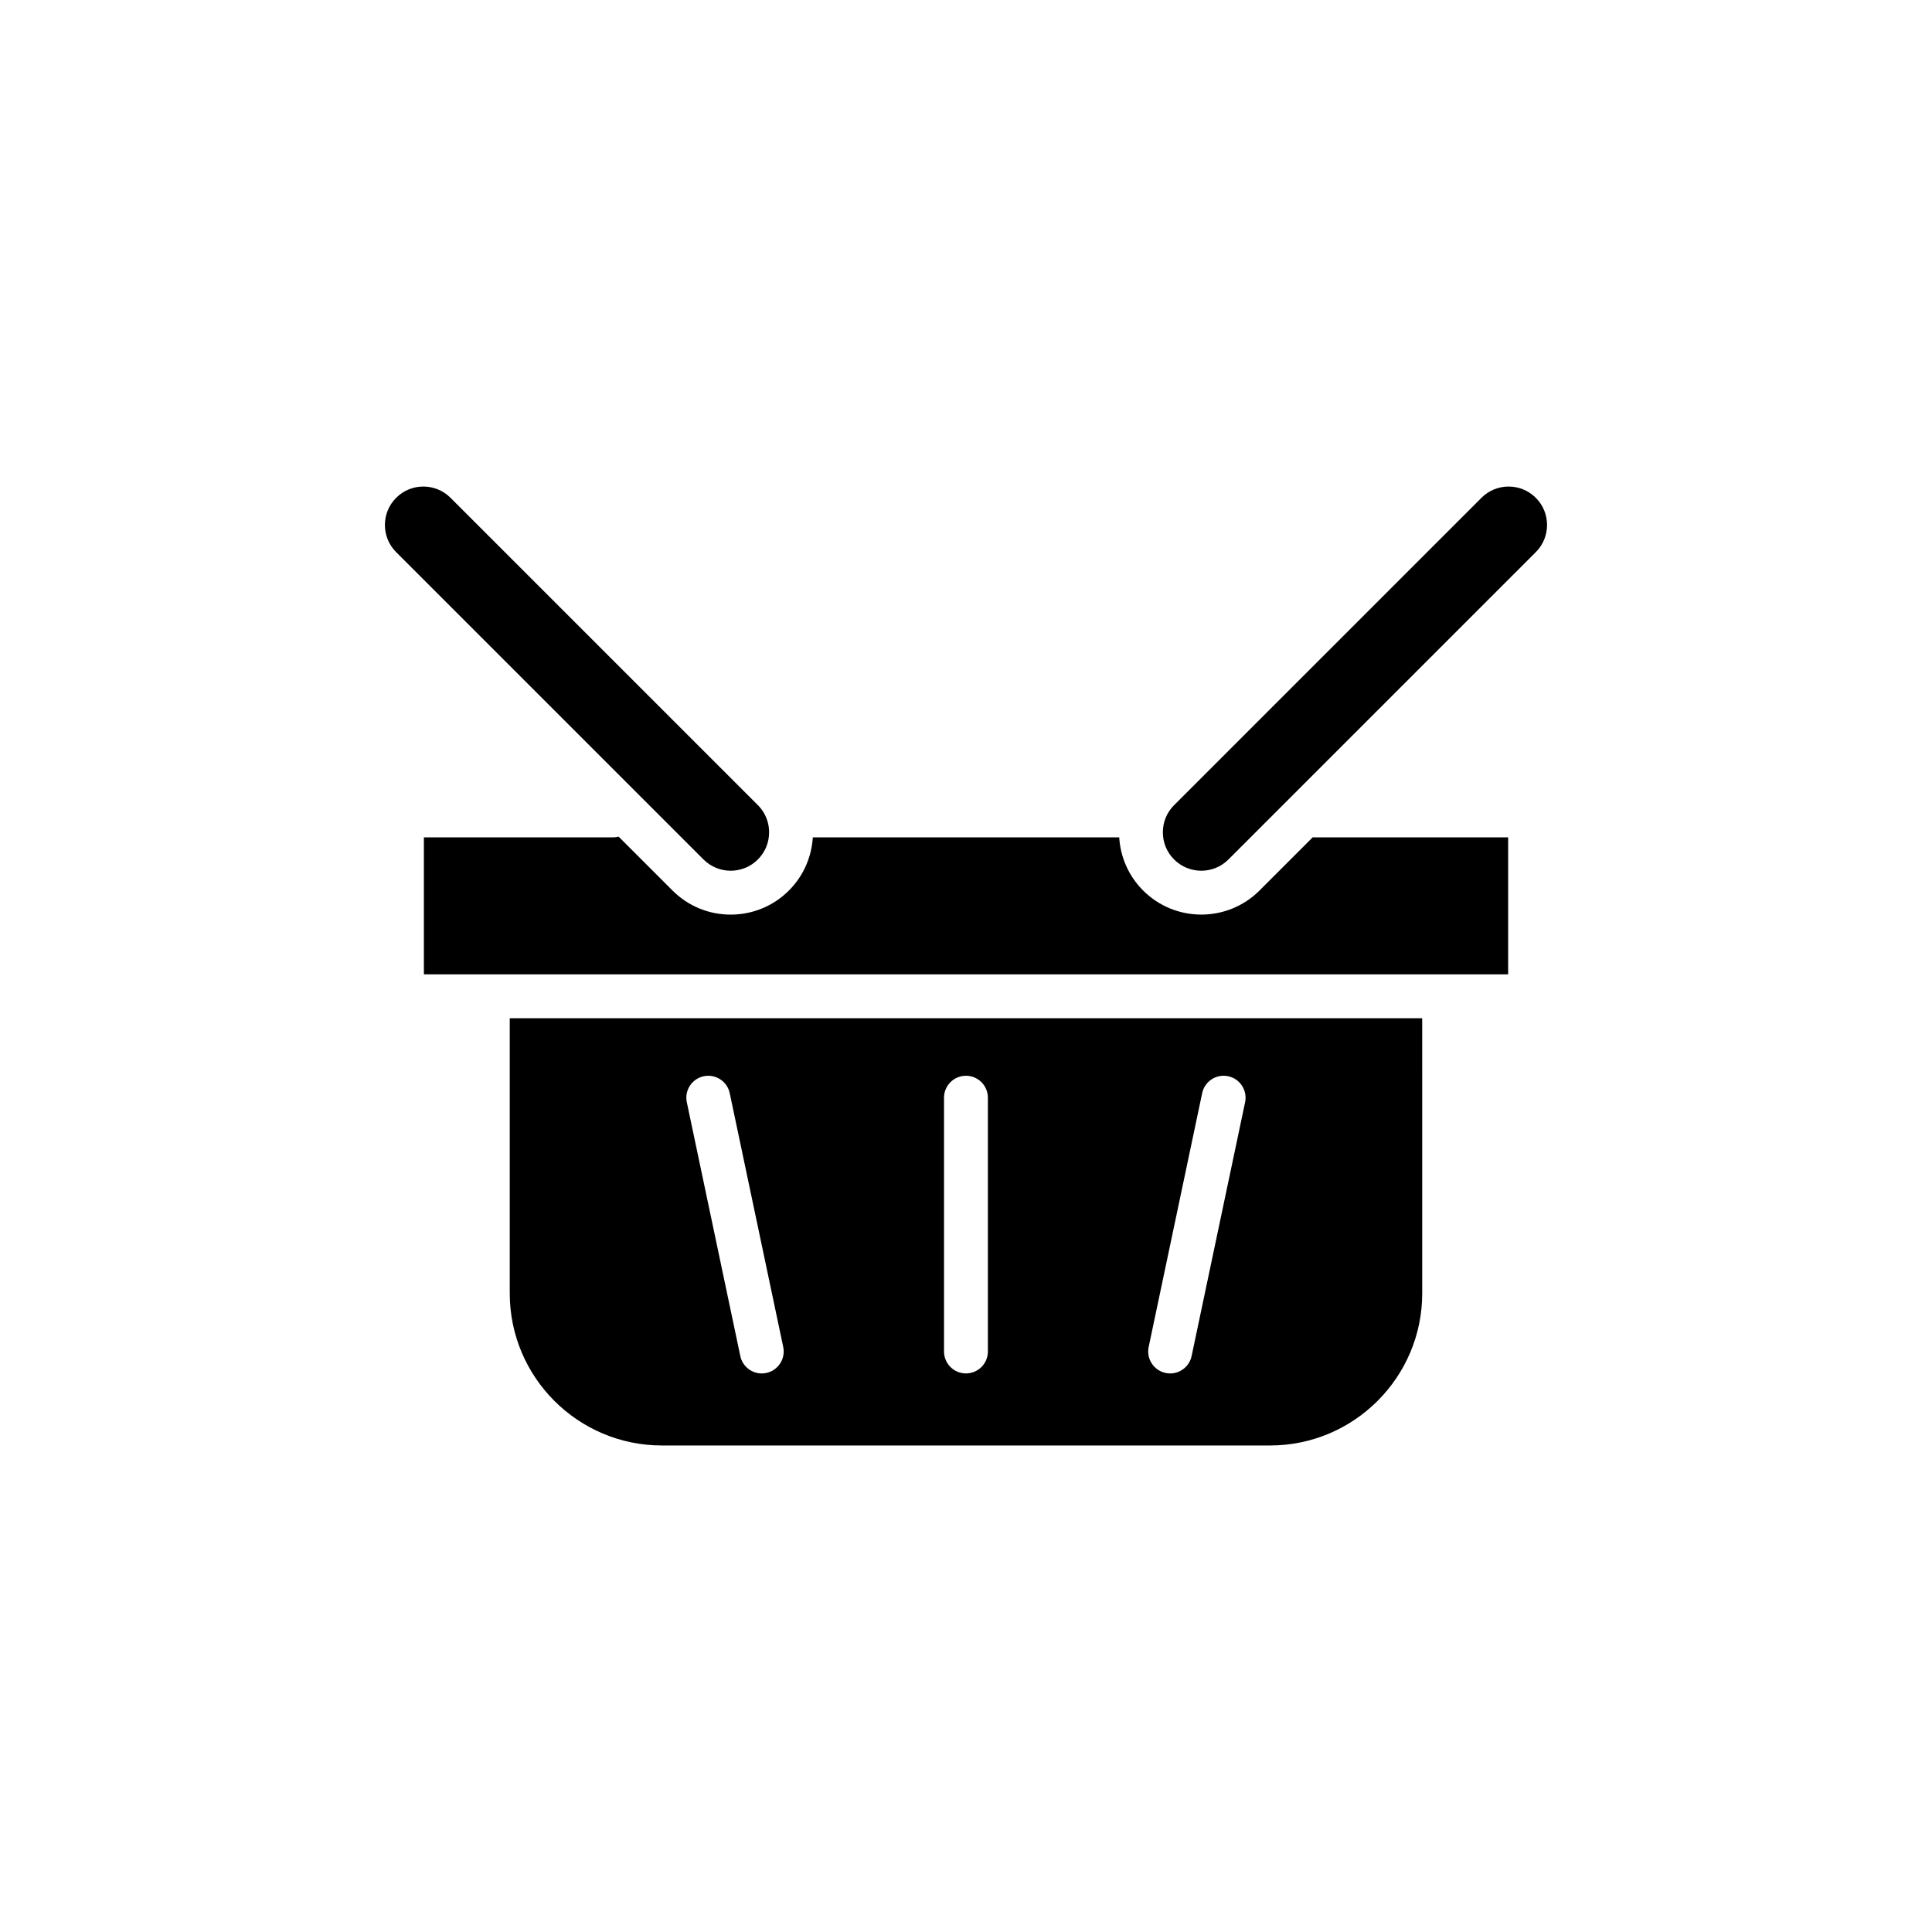 <?xml version="1.0" encoding="UTF-8"?>
<!-- Uploaded to: SVG Repo, www.svgrepo.com, Generator: SVG Repo Mixer Tools -->
<svg fill="#000000" width="800px" height="800px" version="1.1" viewBox="144 144 512 512" xmlns="http://www.w3.org/2000/svg">
 <g>
  <path d="m279.09 486.75c0 22.227 18.082 40.316 40.316 40.316h161.18c22.234 0 40.316-18.086 40.316-40.316l-0.004-72.906h-241.81zm169.32 14.207 14.176-67.254c0.66-3.144 3.75-5.152 6.887-4.492 3.144 0.664 5.152 3.75 4.492 6.891l-14.172 67.254c-0.578 2.734-2.992 4.621-5.684 4.621-0.398 0-0.801-0.039-1.203-0.125-3.144-0.668-5.156-3.754-4.496-6.894zm-54.234-66.055c0-3.215 2.602-5.812 5.812-5.812 3.215 0 5.812 2.602 5.812 5.812v67.254c0 3.215-2.602 5.812-5.812 5.812-3.215 0-5.812-2.602-5.812-5.812zm-63.676-5.688c3.144-0.66 6.227 1.352 6.887 4.492l14.176 67.254c0.66 3.144-1.352 6.227-4.492 6.891-0.402 0.086-0.805 0.125-1.199 0.125-2.691 0-5.109-1.879-5.684-4.621l-14.176-67.254c-0.66-3.141 1.344-6.223 4.488-6.887z"/>
  <path d="m344.84 371.77c0.957-0.957 1.707-2.082 2.211-3.301 0.504-1.219 0.77-2.539 0.77-3.898 0-1.02-0.145-2.016-0.438-2.969-0.48-1.582-1.34-3.031-2.543-4.238l-81.449-81.441c-1.984-1.988-4.594-2.984-7.203-2.984s-5.215 0.992-7.199 2.984c-3.977 3.969-3.977 10.434 0 14.402l81.449 81.445c3.965 3.977 10.434 3.977 14.402 0z"/>
  <path d="m543.8 272.94c-2.609 0-5.215 0.992-7.199 2.984l-81.449 81.445c-1.926 1.926-2.984 4.484-2.984 7.203s1.059 5.281 2.984 7.199c0.957 0.961 2.086 1.707 3.305 2.211 1.219 0.504 2.539 0.77 3.898 0.77 2.719 0 5.273-1.059 7.199-2.984l81.449-81.445c3.977-3.969 3.977-10.434 0-14.402-1.984-1.984-4.594-2.981-7.203-2.981z"/>
  <path d="m491.89 365.89-14.105 14.105c-4.254 4.254-9.84 6.379-15.422 6.379-5.586 0-11.168-2.125-15.426-6.379-3.91-3.914-6.027-8.957-6.332-14.086h-81.203c-0.312 5.133-2.422 10.176-6.332 14.086-2.062 2.062-4.457 3.656-7.074 4.734-2.609 1.082-5.441 1.652-8.352 1.652-5.824 0-11.305-2.266-15.422-6.387l-14.281-14.277c-0.469 0.125-0.969 0.191-1.48 0.191h-50.125v36.305h287.34v-36.305h-51.34c-0.148 0-0.293-0.012-0.441-0.02z"/>
 </g>
</svg>